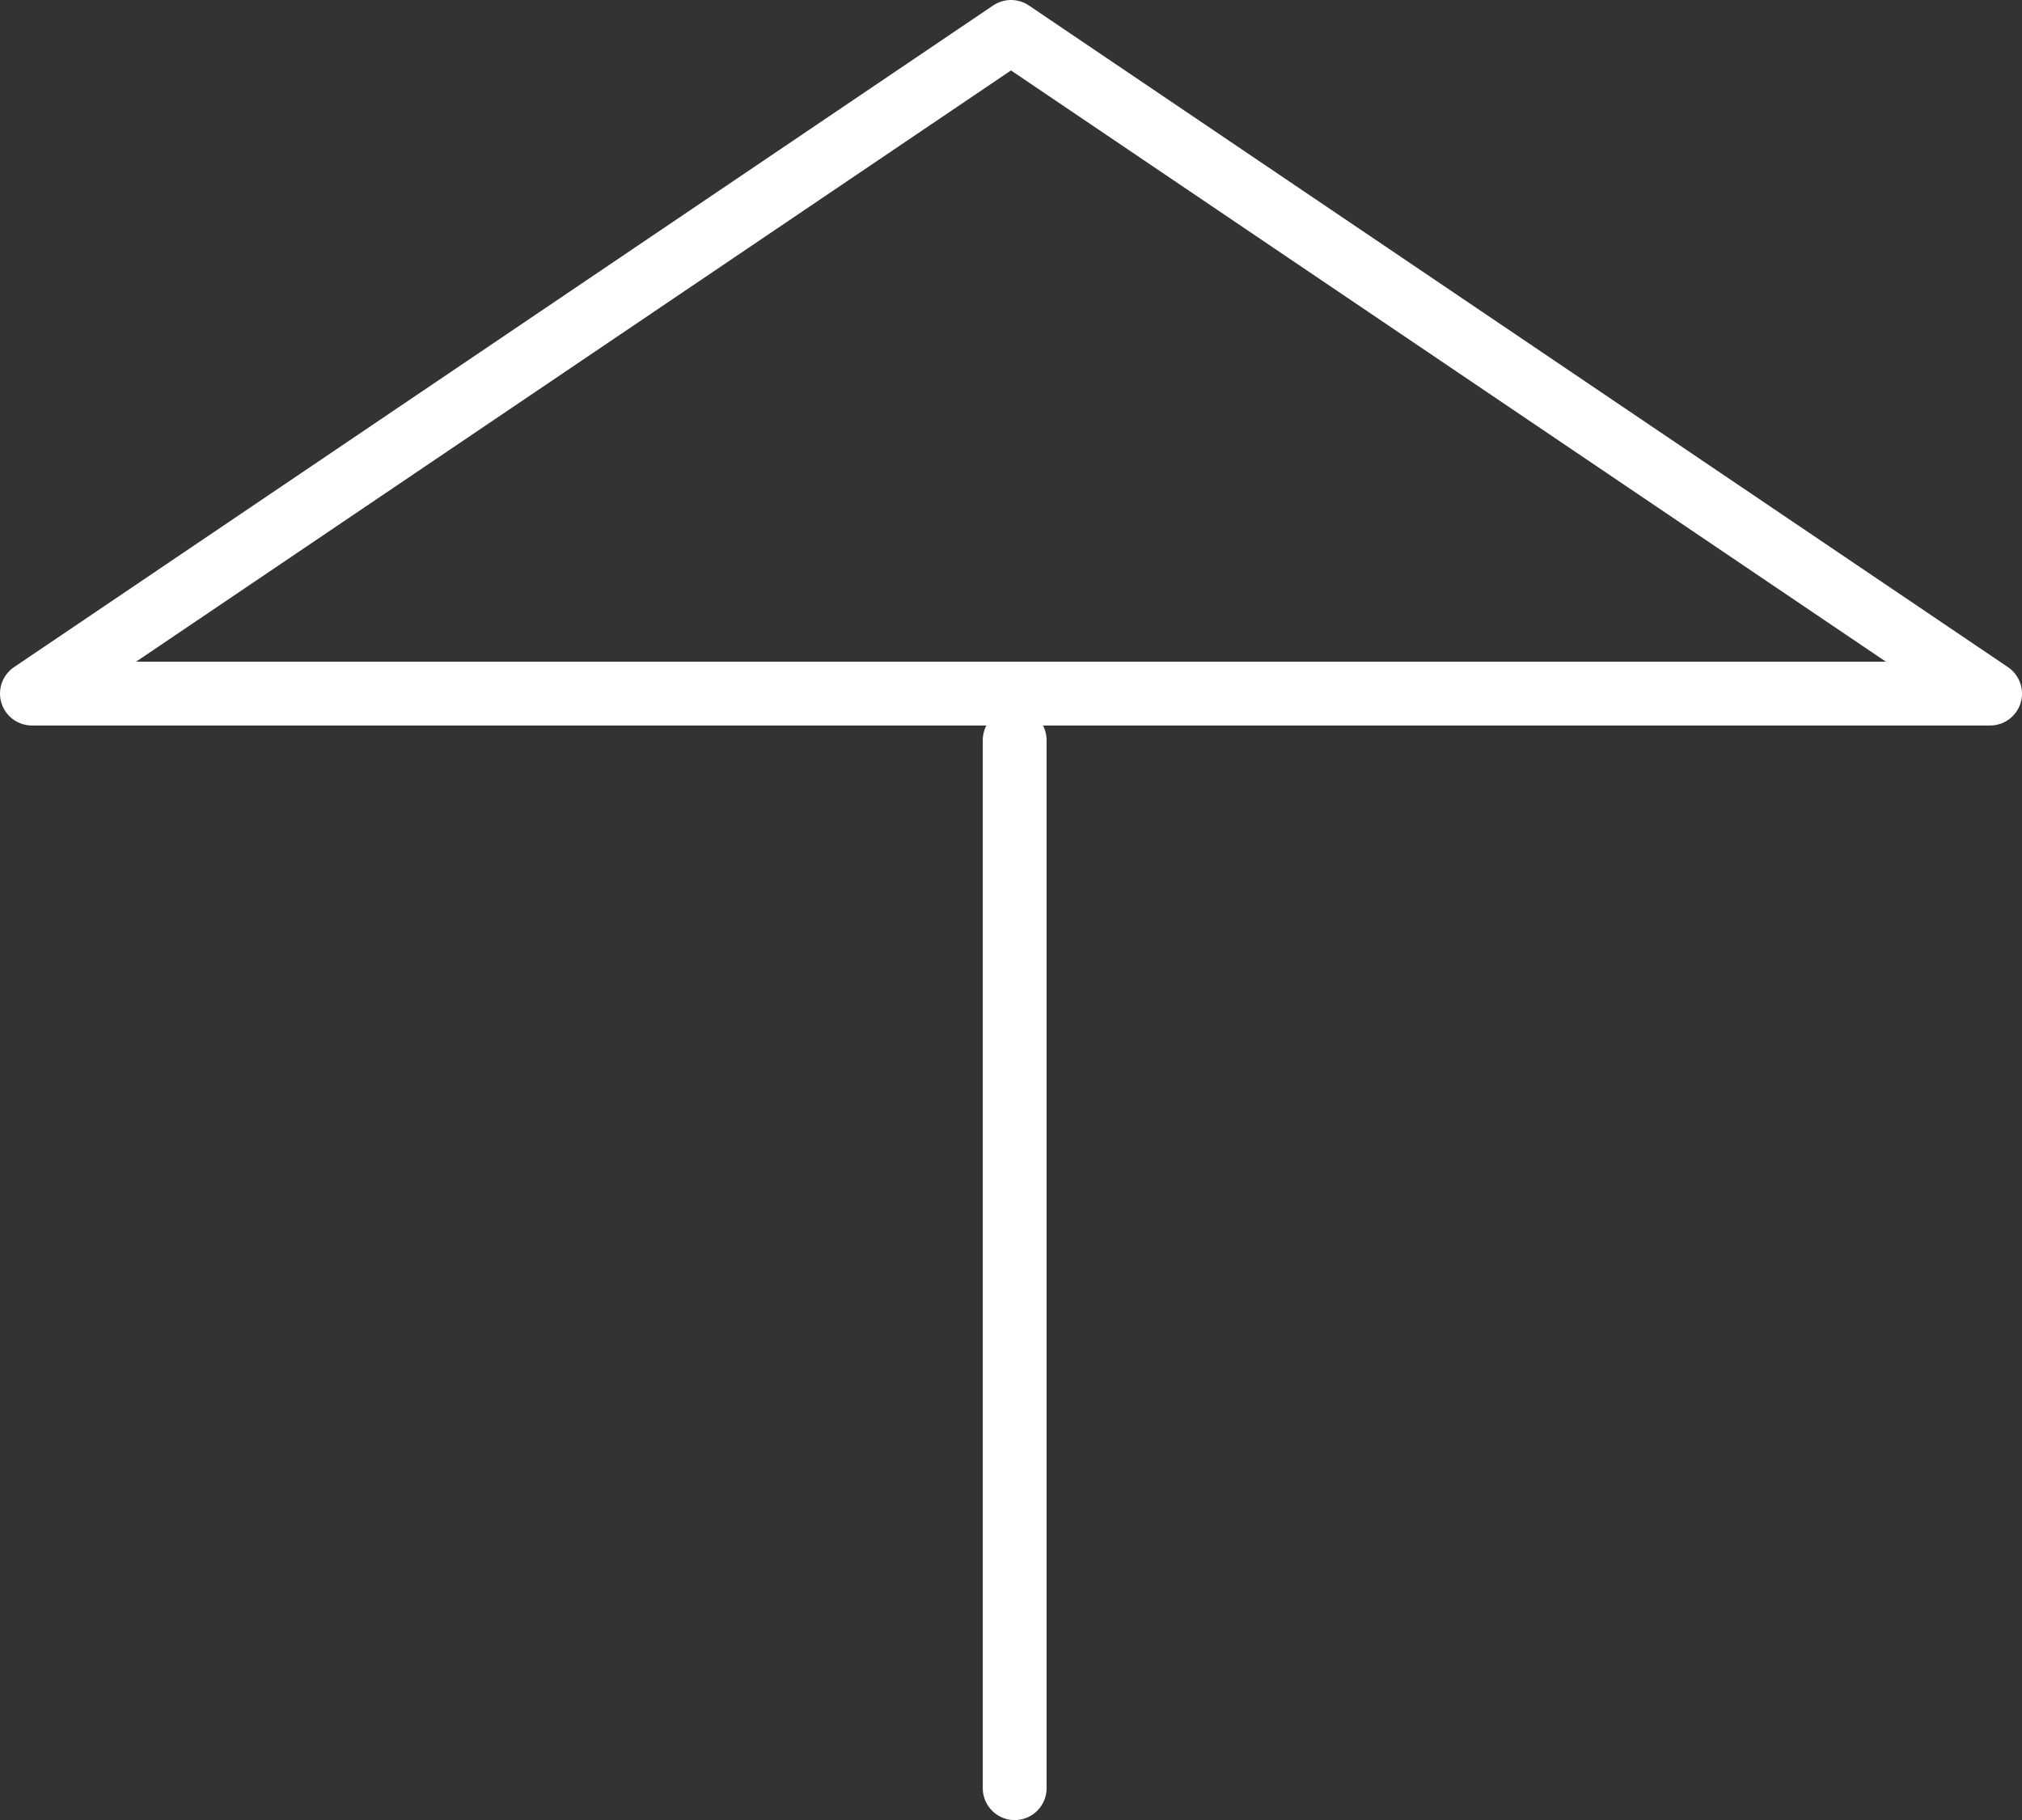 <svg xmlns="http://www.w3.org/2000/svg" viewBox="0 0 49.42 44.48"><rect x="0" y="0" width="49.42" height="44.48" fill="#333333" stroke="none"/><defs><style>.cls-1{fill:none;stroke:#fff;stroke-linecap:round;stroke-linejoin:round;stroke-width:1.56px;}</style></defs><g id="Calque_2" data-name="Calque 2"><g id="Calque_1-2" data-name="Calque 1"><polygon class="cls-1" points="24.71 0.78 0.78 16.95 24.58 16.95 48.64 16.95 24.71 0.78"></polygon><line class="cls-1" x1="24.8" y1="43.7" x2="24.8" y2="18.09"></line></g></g></svg>